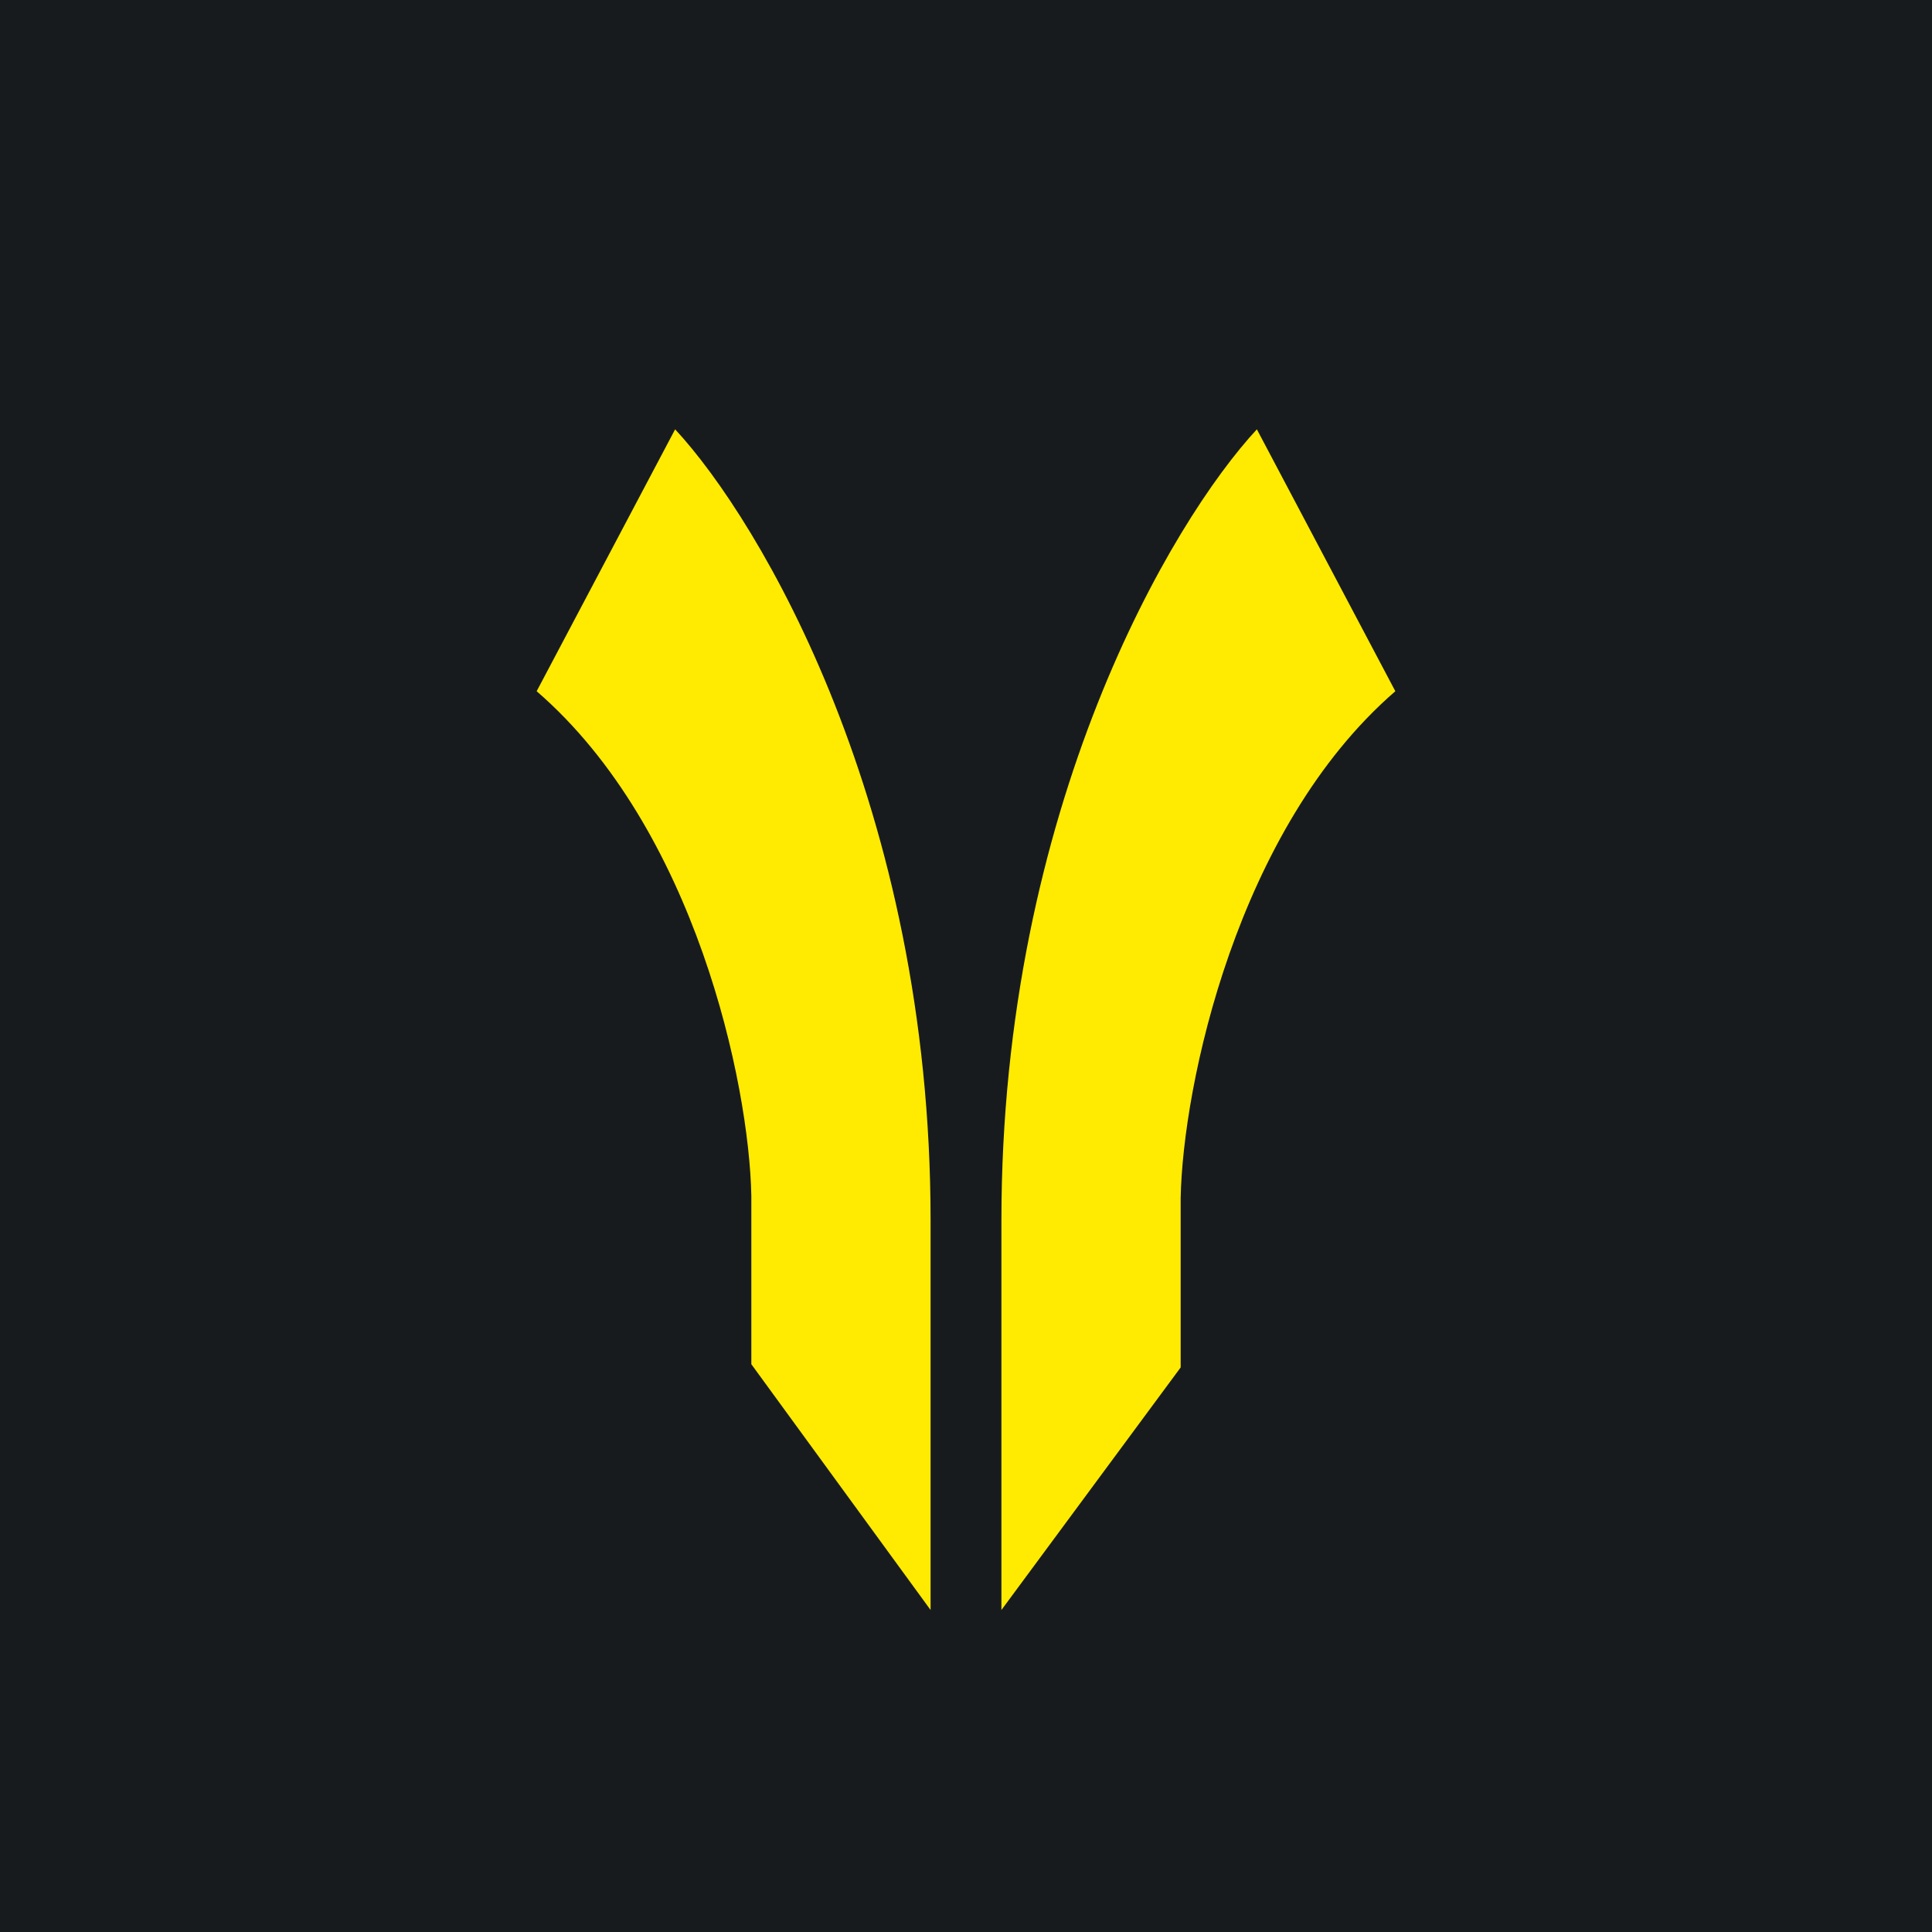 <!-- by TradingView --><svg width="18" height="18" viewBox="0 0 18 18" xmlns="http://www.w3.org/2000/svg"><path fill="#181B1E" d="M0 0h18v18H0z"/><path d="M6.29 4 5 6.44c1.48 1.28 1.98 3.66 2 4.7v1.57L8.67 15v-3.63c0-3.85-1.59-6.52-2.38-7.37ZM11.71 4 13 6.44c-1.48 1.28-1.98 3.68-2 4.72v1.58L9.33 15v-3.63c0-3.85 1.59-6.52 2.38-7.37Z" fill="#FFEB01"/></svg>